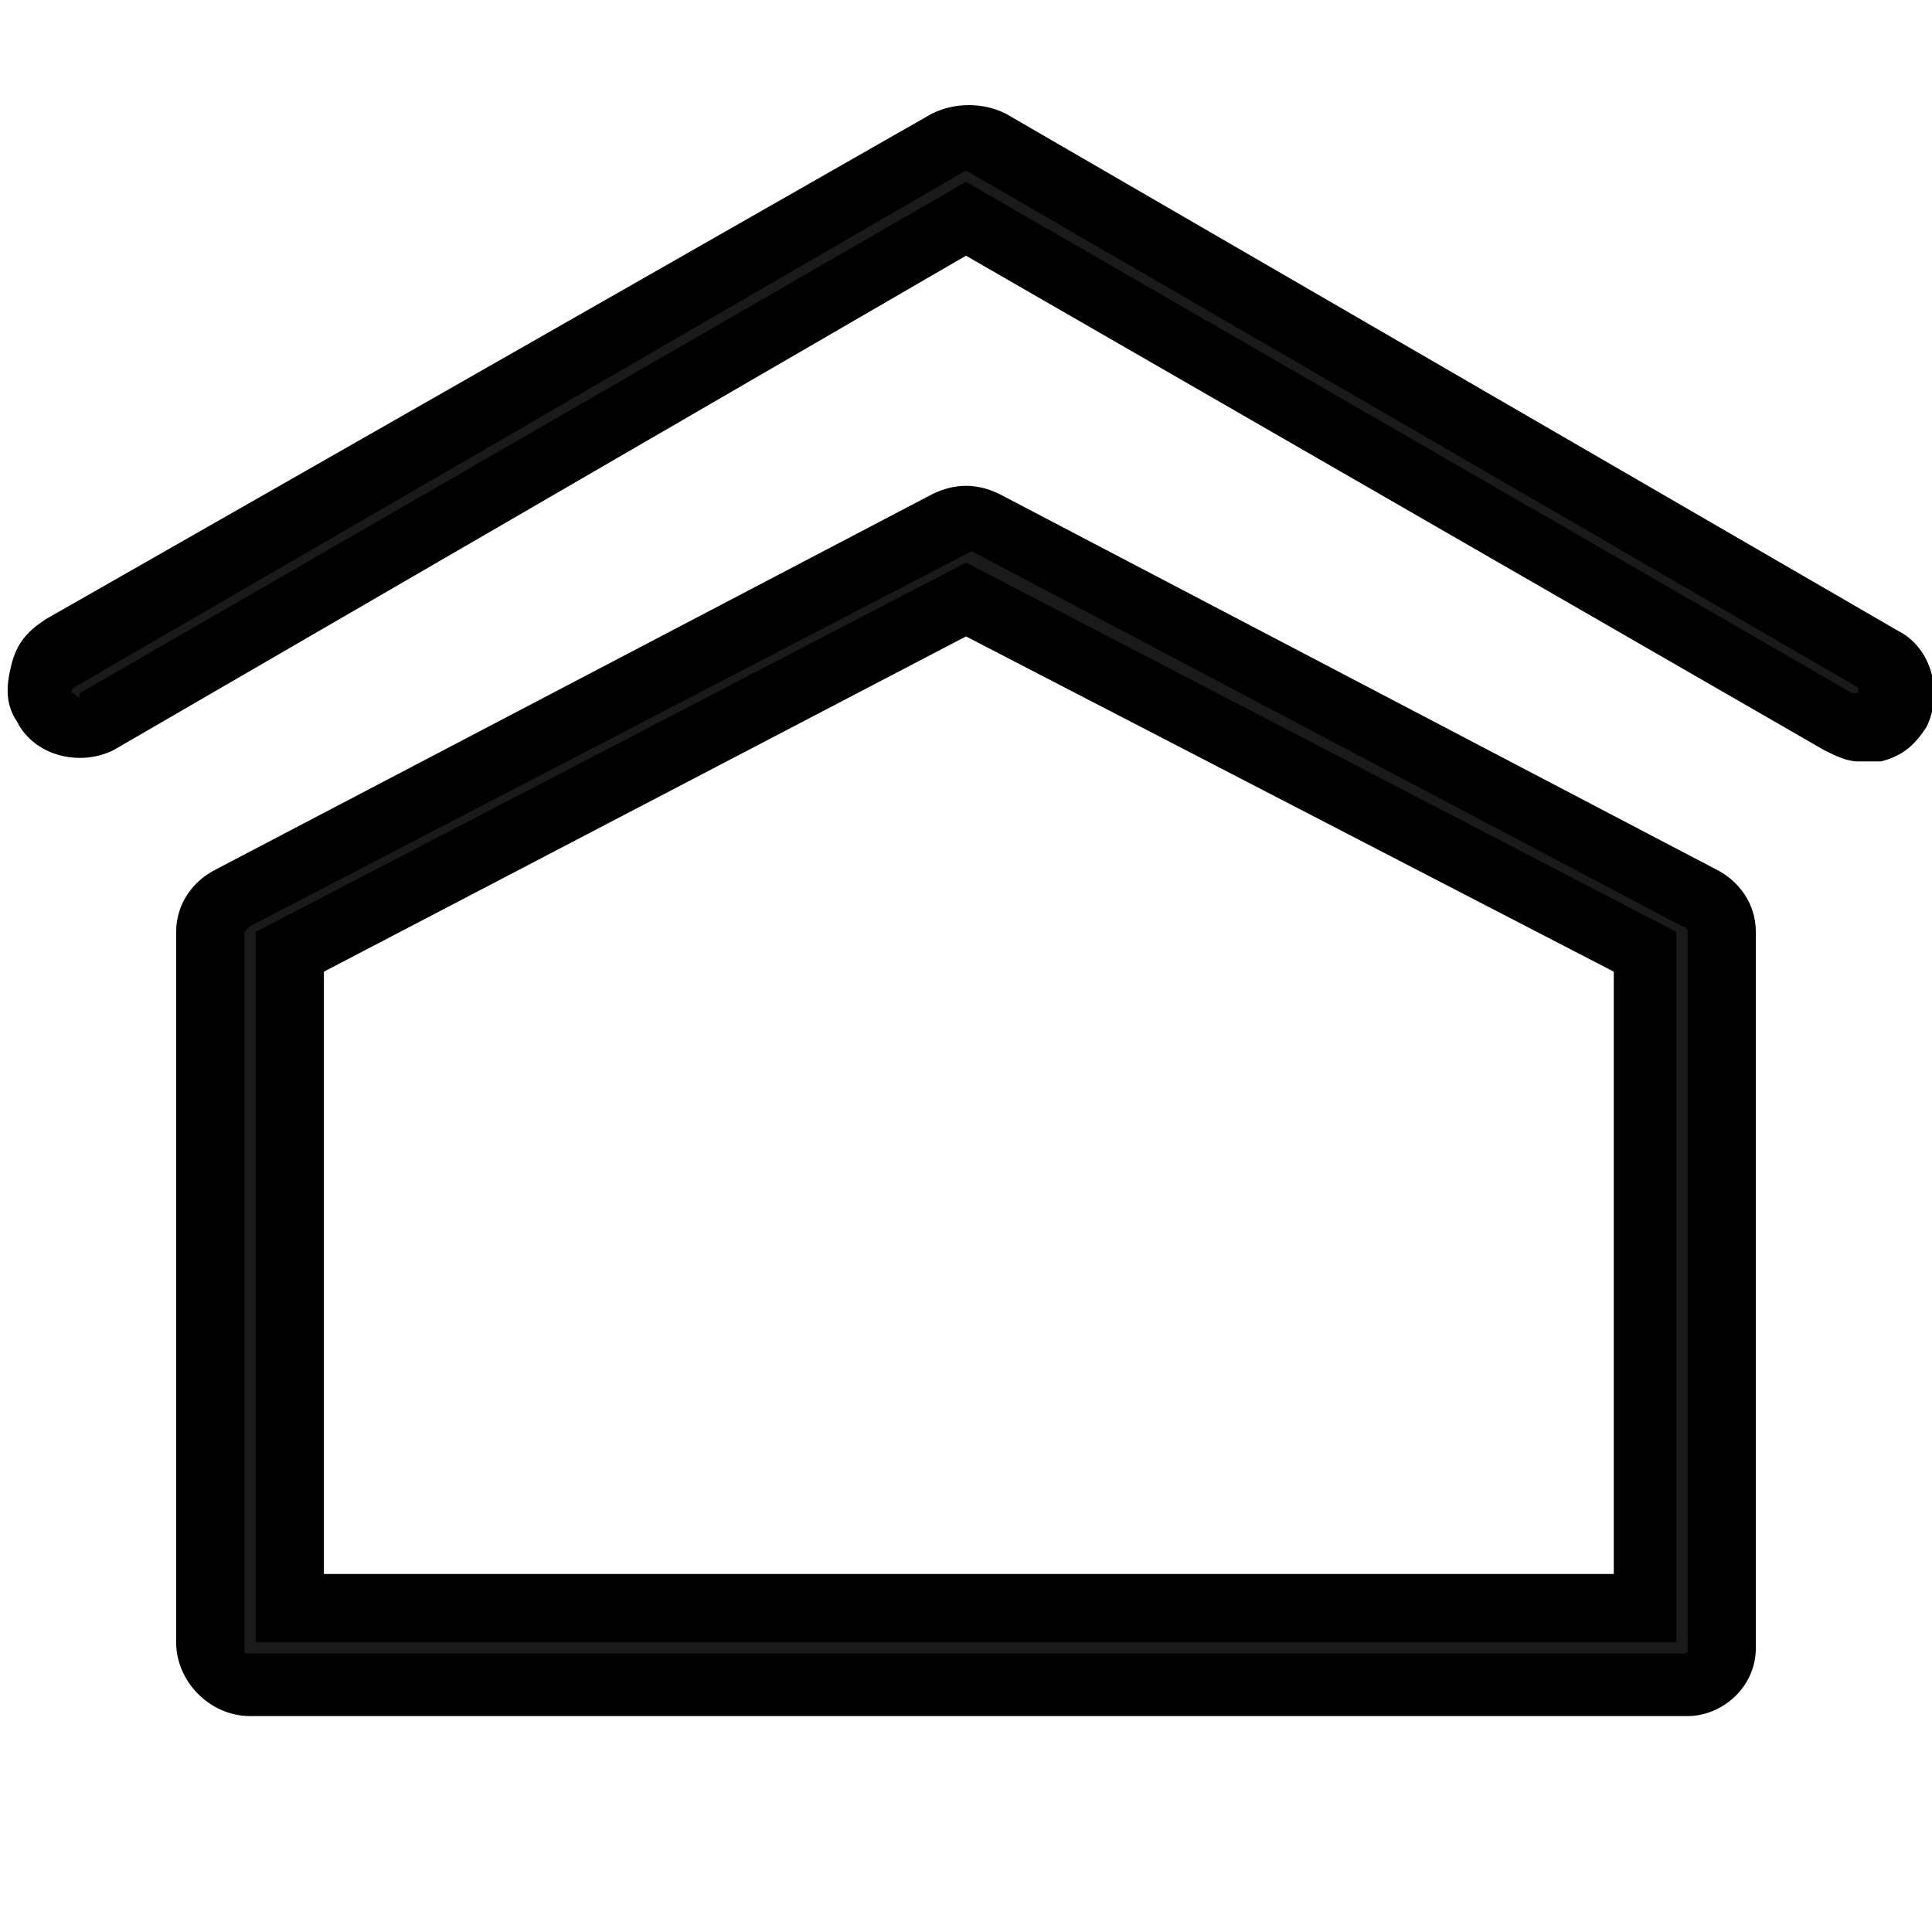 <?xml version="1.0" encoding="utf-8"?>
<!-- Generator: Adobe Illustrator 27.7.0, SVG Export Plug-In . SVG Version: 6.00 Build 0)  -->
<svg version="1.1" id="Capa_1" xmlns="http://www.w3.org/2000/svg" xmlns:xlink="http://www.w3.org/1999/xlink" x="0px" y="0px"
	 width="34px" height="34px" viewBox="0 0 34 34" style="enable-background:new 0 0 34 34;" xml:space="preserve">
<style type="text/css">
	.st0{fill:#1A1A1A;}
</style>
<g>
	<g>
		<path class="st0" d="M1.4,12.8c-0.2,0-0.5-0.1-0.6-0.3c-0.2-0.3-0.1-0.7,0.2-0.9l15.7-9.1c0.2-0.1,0.5-0.1,0.7,0l15.7,9.1
			c0.3,0.2,0.4,0.6,0.2,0.9c-0.2,0.3-0.6,0.4-0.9,0.2L17,3.9L1.7,12.7C1.6,12.8,1.5,12.8,1.4,12.8z"/>
		<path d="M32.7,13.4c-0.2,0-0.4-0.1-0.6-0.2L17,4.5L2,13.2c-0.6,0.3-1.4,0.1-1.7-0.5c-0.2-0.3-0.2-0.6-0.1-1s0.3-0.6,0.6-0.8
			L16.4,2c0.4-0.2,0.9-0.2,1.3,0l15.7,9.1c0.6,0.3,0.8,1.1,0.5,1.7c-0.2,0.3-0.4,0.5-0.8,0.6C32.9,13.4,32.8,13.4,32.7,13.4z M17,3
			C17,3,17,3,17,3L1.3,12.1c0,0-0.1,0.1,0,0.1c0.1,0.1,0.1,0.1,0.1,0l15.6-9l15.6,9c0,0,0.1,0,0.1,0c0,0,0-0.1,0-0.1L17,3
			C17.1,3,17.1,3,17,3z"/>
	</g>
	<g>
		<path class="st0" d="M29.7,29.6H4.4c-0.4,0-0.7-0.3-0.7-0.7V16.4c0-0.3,0.1-0.5,0.4-0.6l12.6-6.6c0.2-0.1,0.4-0.1,0.6,0L30,15.8
			c0.2,0.1,0.4,0.3,0.4,0.6V29C30.3,29.3,30,29.6,29.7,29.6z M5.1,28.3H29V16.8L17,10.6L5.1,16.8V28.3z"/>
		<path d="M29.7,30.2H4.4c-0.7,0-1.3-0.6-1.3-1.3V16.4c0-0.5,0.3-0.9,0.7-1.1l12.6-6.6c0.4-0.2,0.8-0.2,1.2,0l12.6,6.6
			c0.4,0.2,0.7,0.6,0.7,1.1V29C30.9,29.7,30.3,30.2,29.7,30.2z M17.1,9.7L4.4,16.3c0,0-0.1,0.1-0.1,0.1V29c0,0.1,0,0.1,0.1,0.1h25.2
			c0.1,0,0.1,0,0.1-0.1V16.4c0,0,0-0.1-0.1-0.1L17.1,9.7z M29.5,28.9h-25V16.4L17,9.9l12.5,6.5V28.9z M5.7,27.7h22.7V17.1L17,11.2
			L5.7,17.1V27.7z"/>
	</g>
</g>
</svg>
